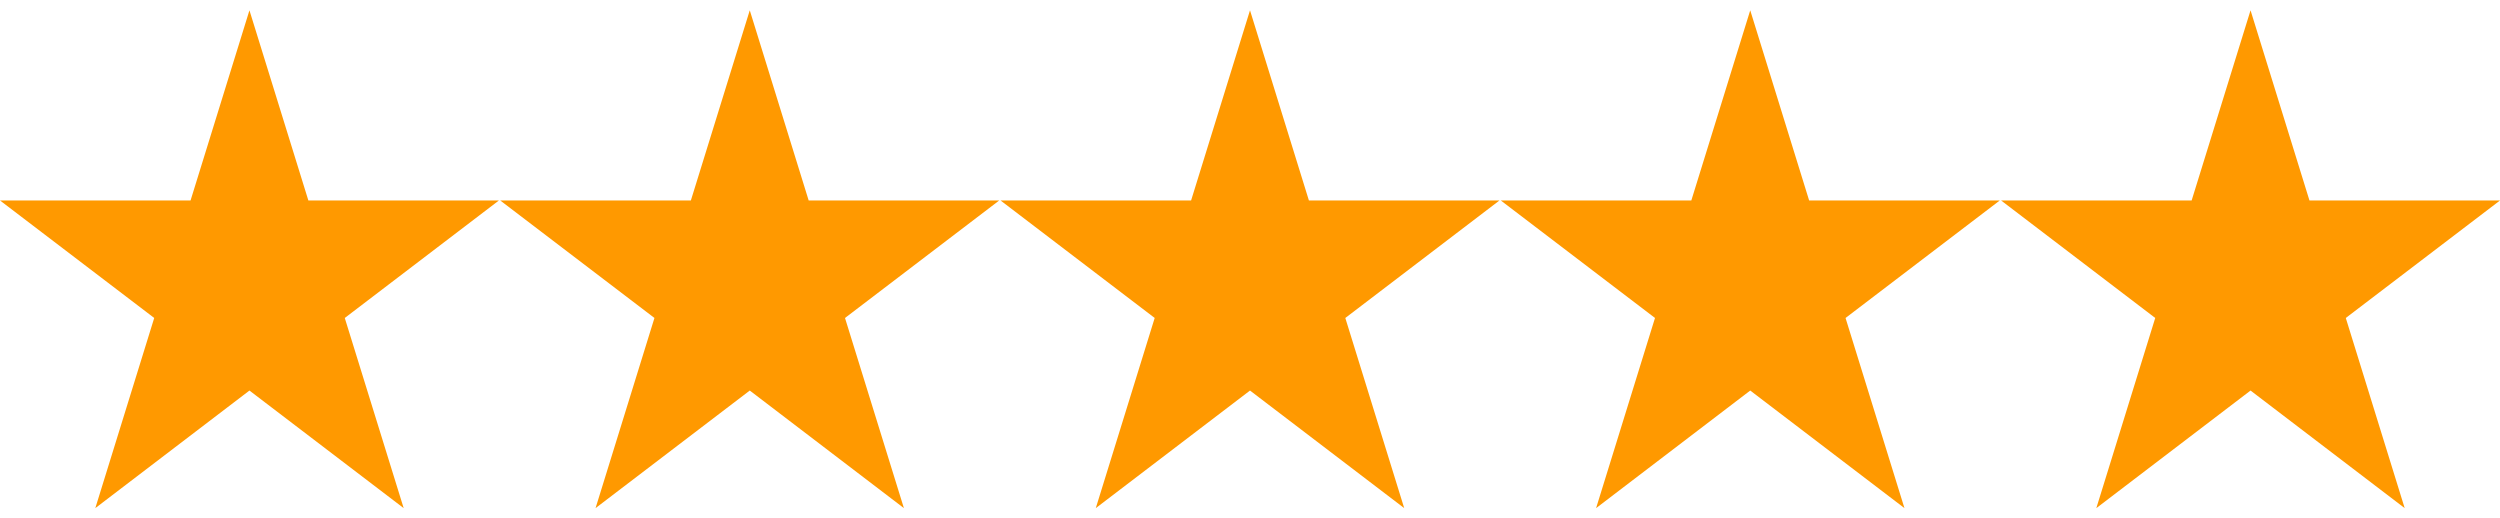 <svg xmlns="http://www.w3.org/2000/svg" width="217" height="45" viewBox="0 0 217 45" fill="none"><path d="M26.766 17.401L21.652 0.895L16.54 17.401H0L13.386 27.6L8.273 44.105L21.652 33.899L35.039 44.105L29.926 27.6L43.305 17.401H26.766Z" fill="#FF9900"></path><path d="M70.193 17.401L65.08 0.895L59.967 17.401H43.42L56.806 27.6L51.694 44.105L65.08 33.899L78.459 44.105L73.346 27.6L86.732 17.401H70.193Z" fill="#FF9900"></path><path d="M113.613 17.401L108.5 0.895L103.387 17.401H86.847L100.227 27.6L95.114 44.105L108.5 33.899L121.886 44.105L116.773 27.6L130.153 17.401H113.613Z" fill="#FF9900"></path><path d="M157.033 17.401L151.92 0.895L146.807 17.401H130.268L143.654 27.6L138.541 44.105L151.92 33.899L165.307 44.105L160.193 27.6L173.58 17.401H157.033Z" fill="#FF9900"></path><path d="M195.347 0.895L190.234 17.401H173.695L187.074 27.6L181.961 44.105L195.347 33.899L208.727 44.105L203.614 27.6L217 17.401H200.461L195.347 0.895Z" fill="#FF9900"></path></svg>